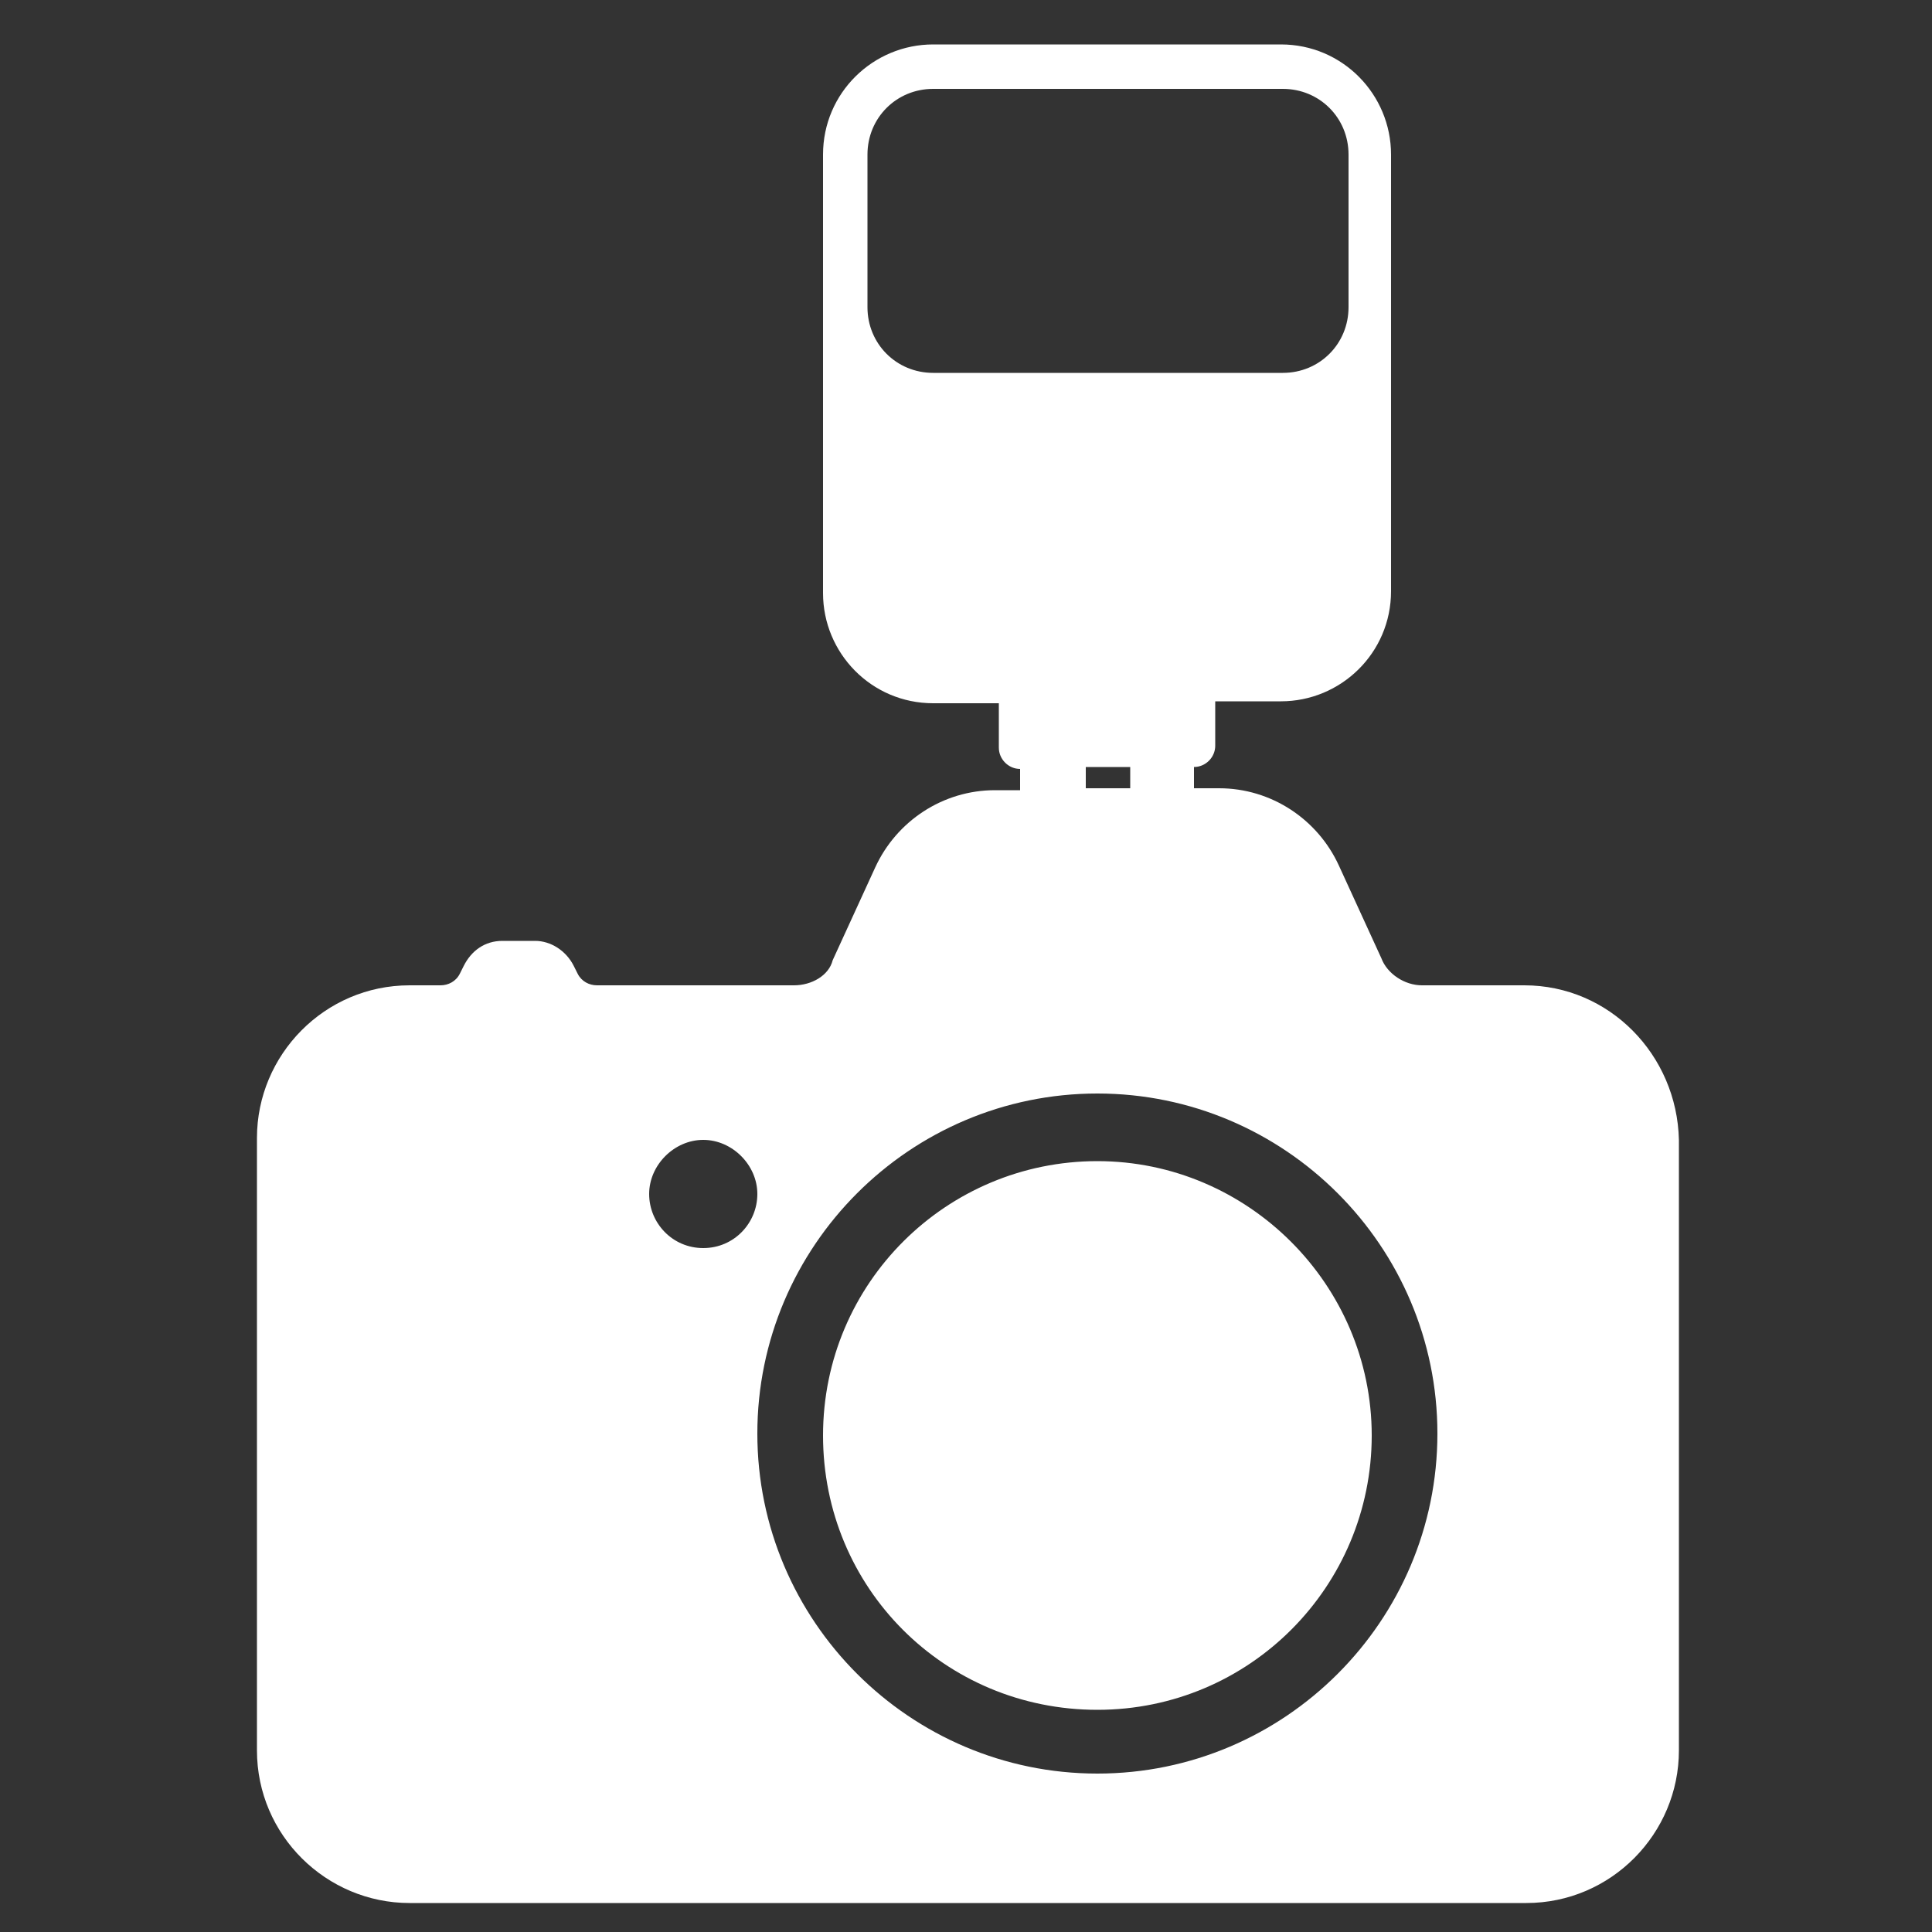 <?xml version="1.0" encoding="utf-8"?>
<!-- Generator: Adobe Illustrator 23.0.4, SVG Export Plug-In . SVG Version: 6.00 Build 0)  -->
<svg version="1.1" id="Layer_1" xmlns="http://www.w3.org/2000/svg" xmlns:xlink="http://www.w3.org/1999/xlink" x="0px" y="0px"
	 viewBox="0 0 100 100" style="enable-background:new 0 0 100 100;" xml:space="preserve">
<rect x="0" y="0" width="100" height="100" fill="#333333" stroke="none"/>
<style type="text/css">
	.st0{fill:#FFFFFF;}
</style>
<g>
	<path class="st0" d="M78.9,51h-5.3c-0.9,0-1.8-0.6-2.1-1.4l-2.2-4.8c-1.1-2.4-3.5-4-6.2-4h-1.3v-1.1c0.6,0,1.1-0.5,1.1-1.1v-2.3
		h3.4c3.1,0,5.7-2.5,5.7-5.7V8c0-3.1-2.5-5.7-5.7-5.7H48.3c-3.1,0-5.7,2.5-5.7,5.7v22.7c0,3.1,2.5,5.7,5.7,5.7h3.4v2.3
		c0,0.6,0.5,1.1,1.1,1.1v1.1h-1.3c-2.7,0-5.1,1.6-6.2,4l-2.2,4.8C42.9,50.5,42,51,41.1,51H30.9c-0.4,0-0.8-0.2-1-0.6L29.7,50
		c-0.4-0.8-1.2-1.3-2-1.3h-1.7c-0.9,0-1.6,0.5-2,1.3l-0.2,0.4c-0.2,0.4-0.6,0.6-1,0.6h-1.6c-4.4,0-7.9,3.6-7.9,7.9v31.7
		c0,4.4,3.6,7.9,7.9,7.9h57.8c4.4,0,7.9-3.6,7.9-7.9V59C86.8,54.6,83.3,51,78.9,51z M48.3,19.3c-1.9,0-3.4-1.5-3.4-3.4V8
		c0-1.9,1.5-3.4,3.4-3.4h18.1c1.9,0,3.4,1.5,3.4,3.4v7.9c0,1.9-1.5,3.4-3.4,3.4H48.3z M56.2,39.7h2.3v1.1h-2.3V39.7z M36.4,64.6
		c-1.6,0-2.8-1.3-2.8-2.8s1.3-2.8,2.8-2.8s2.8,1.3,2.8,2.8S38,64.6,36.4,64.6z M56.8,91.8c-9.7,0-17.6-7.9-17.6-17.6
		s7.9-17.6,17.6-17.6s17.6,7.9,17.6,17.6S66.5,91.8,56.8,91.8z M71,74.3c0,7.8-6.3,14.2-14.2,14.2s-14.2-6.3-14.2-14.2
		S49,60.1,56.8,60.1C64.6,60.1,71,66.5,71,74.3z"/>
</g>
</svg>
